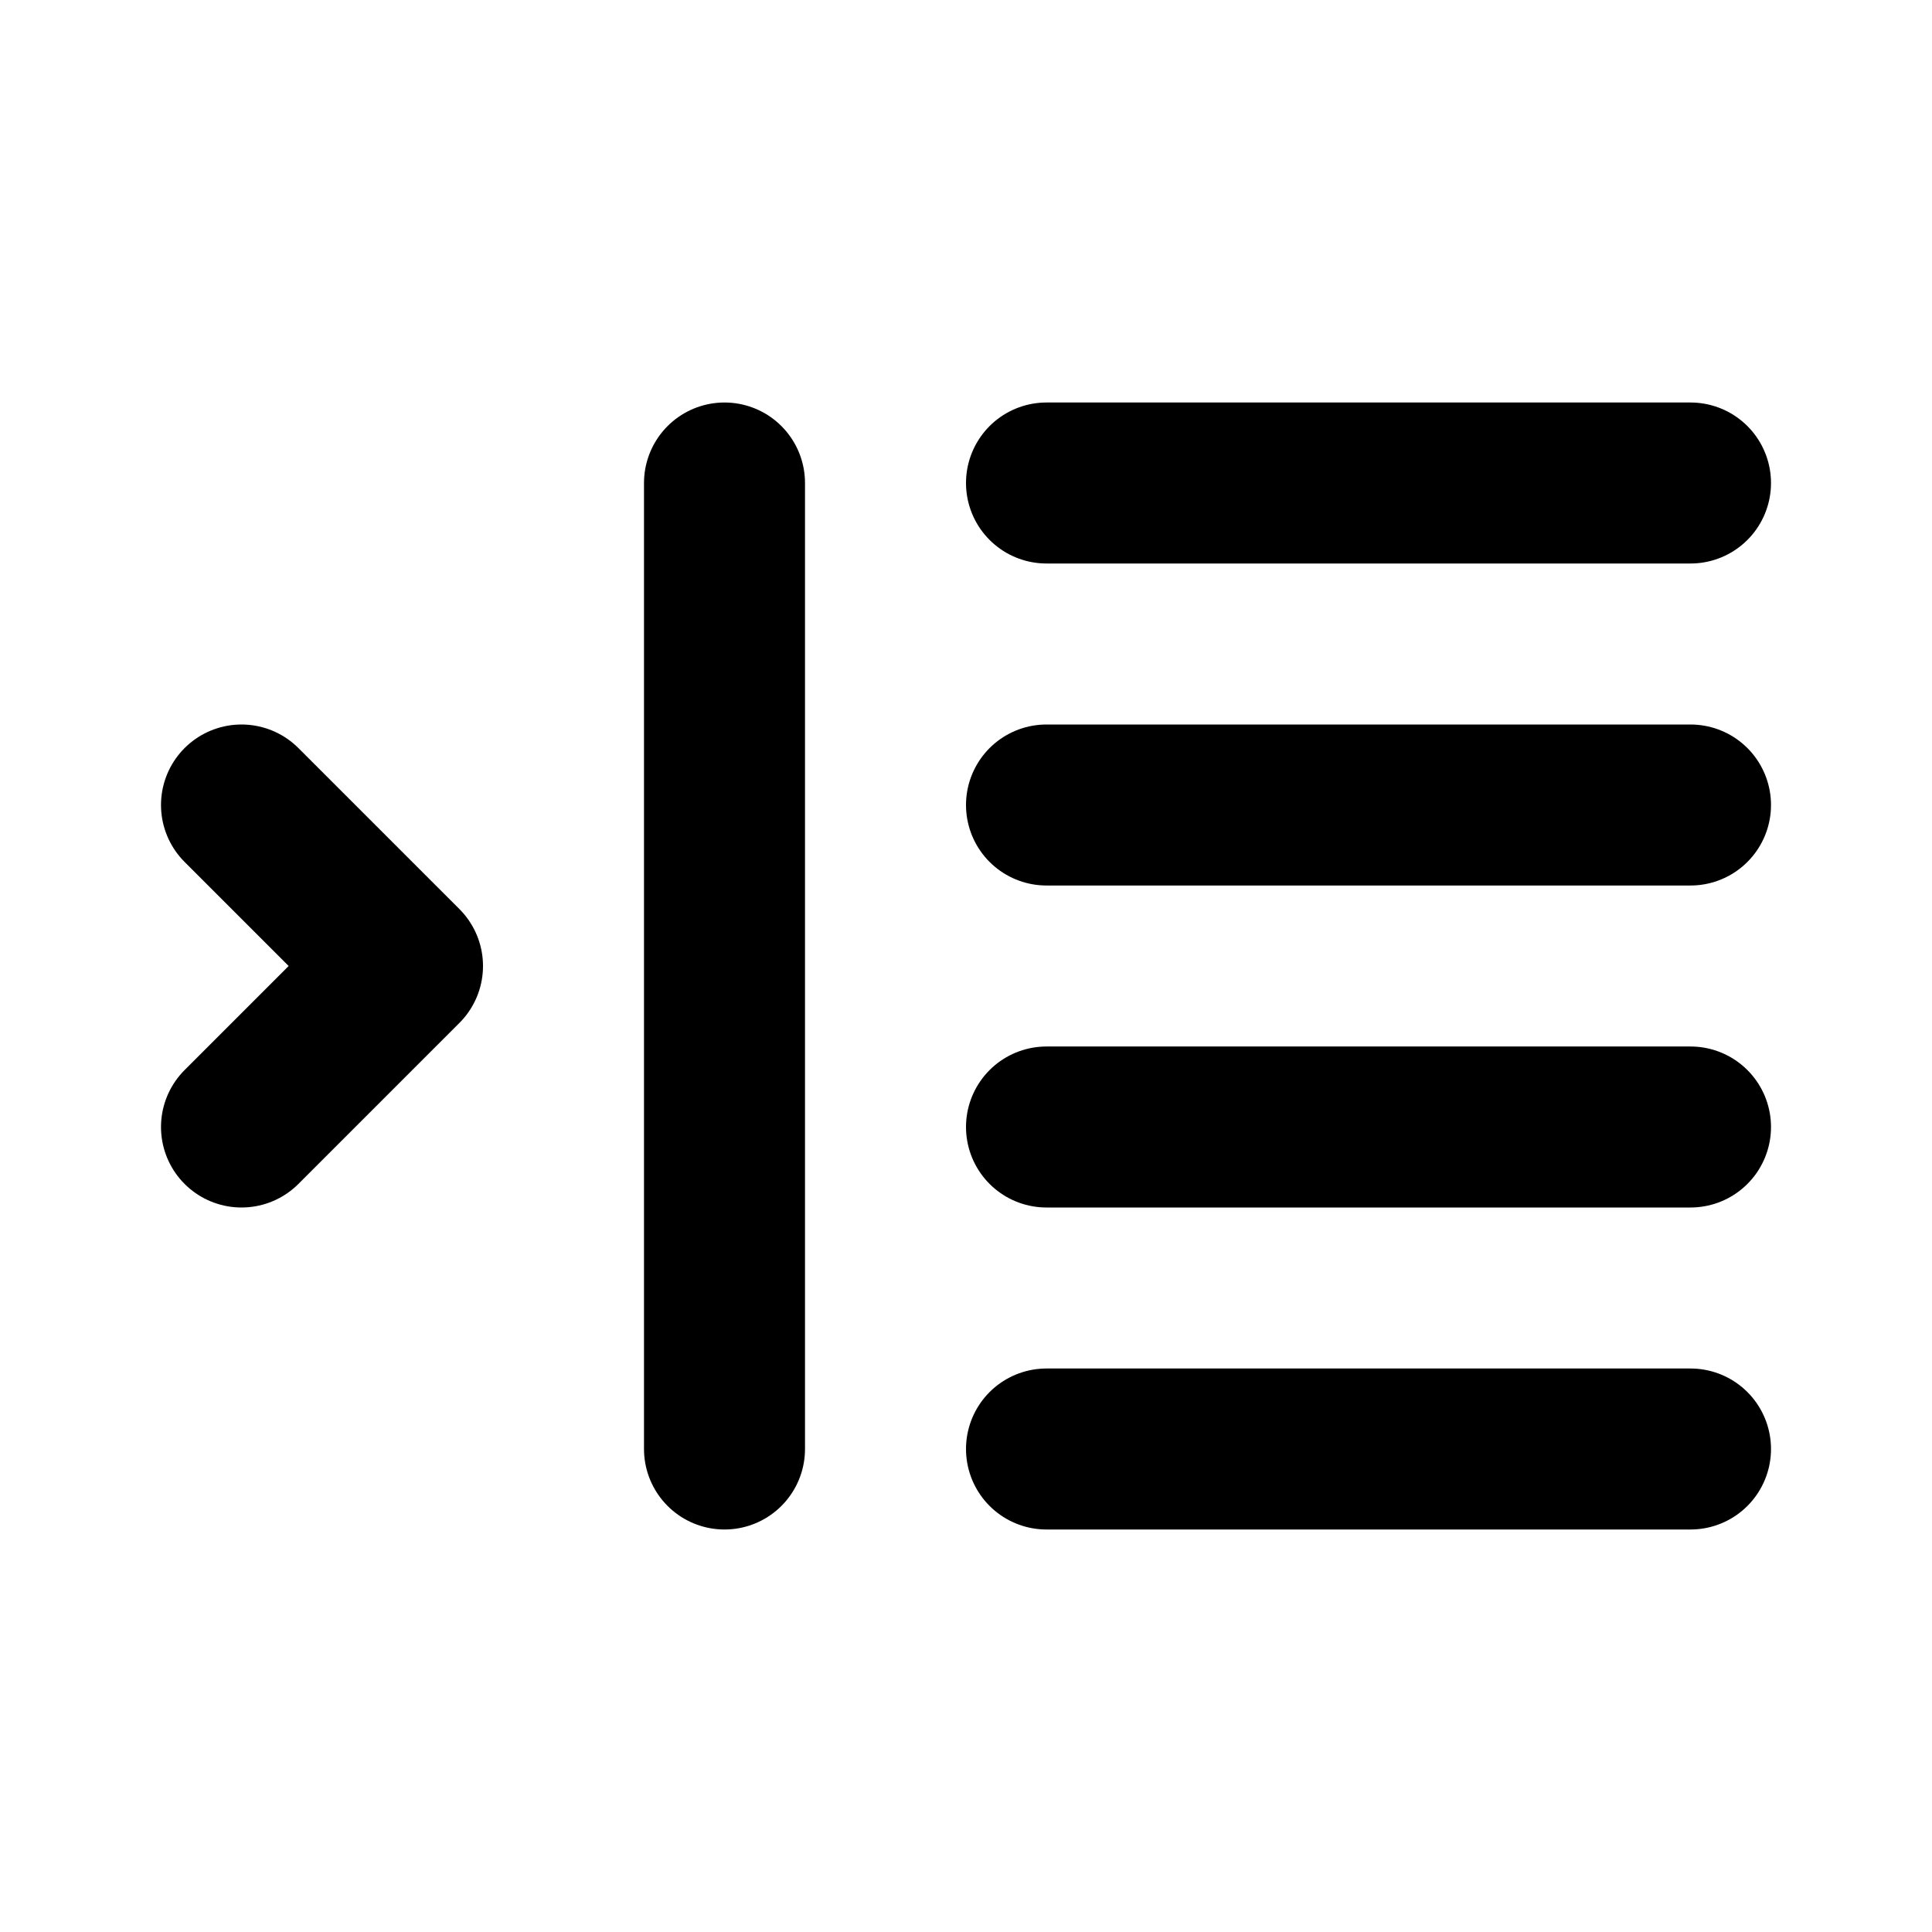 <?xml version="1.0" encoding="utf-8"?>
<svg width="800px" height="800px" viewBox="0 0 24 24" fill="none" xmlns="http://www.w3.org/2000/svg">
<path d="M21 6H13M9 6V18M21 10H13M21 14H13M21 18H13M3 10L5 12L3 14" stroke="#000000" stroke-width="2" stroke-linecap="round" stroke-linejoin="round"/>
</svg>